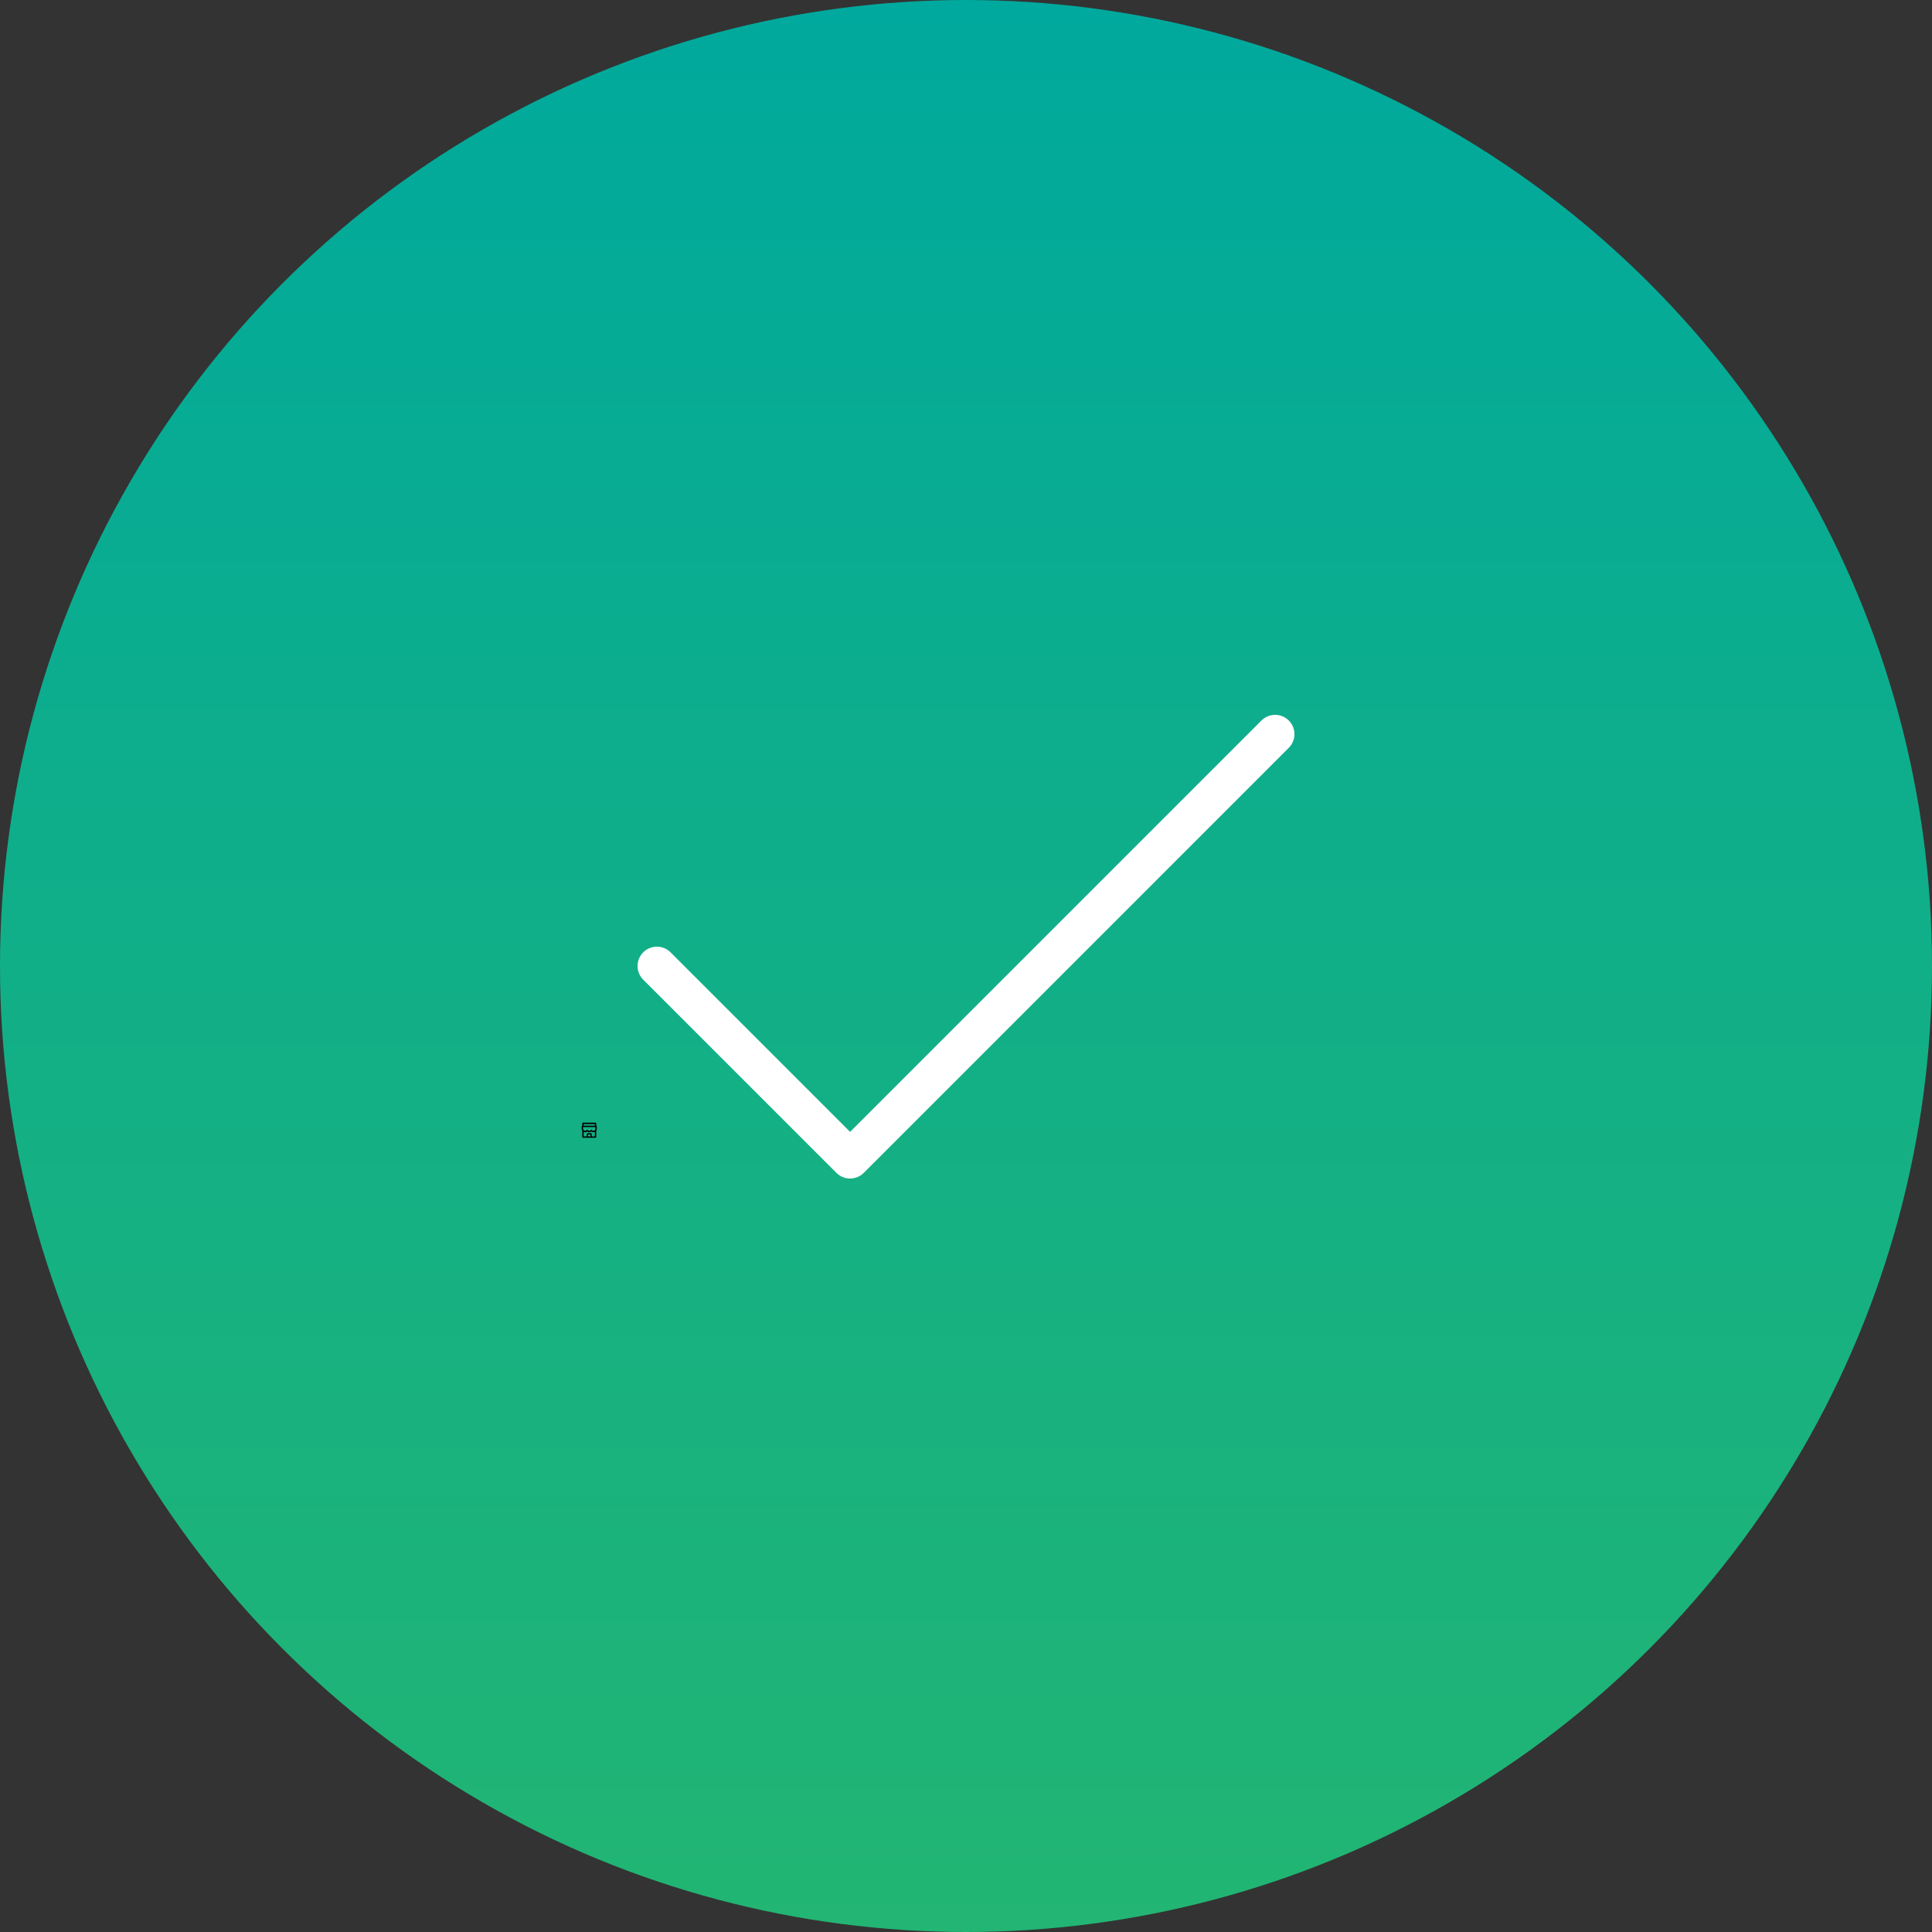 <svg width="100" height="100" viewBox="0 0 100 100" fill="none" xmlns="http://www.w3.org/2000/svg">
<rect x="0" y="0" width="100" height="100" fill="#333333" stroke="none"/>
<circle cx="50" cy="50" r="50" fill="url(#paint0_linear_672_26397)"/>
<path d="M30.861 58.266V58.141C30.861 58.123 30.847 58.109 30.83 58.109H30.17C30.153 58.109 30.139 58.123 30.139 58.141V58.266C30.122 58.267 30.109 58.28 30.109 58.297V58.425C30.109 58.449 30.114 58.472 30.123 58.494C30.128 58.504 30.133 58.514 30.139 58.523V58.859C30.139 58.877 30.153 58.891 30.17 58.891H30.83C30.847 58.891 30.861 58.877 30.861 58.859V58.523C30.867 58.514 30.872 58.504 30.877 58.494C30.886 58.472 30.891 58.449 30.891 58.425V58.297C30.891 58.28 30.878 58.267 30.861 58.266ZM30.209 58.18H30.791V58.266H30.209V58.18ZM30.562 58.82H30.438V58.719H30.562V58.82ZM30.791 58.82H30.625V58.688C30.625 58.67 30.611 58.656 30.594 58.656H30.406C30.389 58.656 30.375 58.67 30.375 58.688V58.82H30.209V58.584C30.212 58.585 30.215 58.587 30.218 58.588C30.24 58.597 30.263 58.602 30.287 58.602C30.31 58.602 30.333 58.597 30.355 58.588C30.369 58.582 30.381 58.575 30.393 58.566C30.393 58.566 30.393 58.566 30.394 58.566C30.405 58.575 30.418 58.582 30.431 58.588C30.453 58.597 30.476 58.602 30.5 58.602C30.524 58.602 30.547 58.597 30.569 58.588C30.582 58.582 30.595 58.575 30.607 58.566C30.607 58.566 30.607 58.566 30.607 58.566C30.619 58.575 30.632 58.582 30.645 58.588C30.667 58.597 30.69 58.602 30.714 58.602C30.738 58.602 30.761 58.597 30.783 58.588C30.785 58.587 30.788 58.585 30.791 58.584V58.82H30.791ZM30.82 58.425C30.82 58.484 30.773 58.531 30.714 58.531C30.674 58.531 30.639 58.51 30.621 58.478C30.618 58.473 30.613 58.47 30.607 58.47H30.606C30.601 58.47 30.596 58.473 30.593 58.478C30.584 58.494 30.57 58.508 30.554 58.517C30.537 58.526 30.519 58.531 30.5 58.531C30.46 58.531 30.426 58.51 30.407 58.478C30.404 58.473 30.399 58.47 30.393 58.47C30.387 58.47 30.382 58.473 30.379 58.478C30.37 58.494 30.356 58.508 30.34 58.517C30.324 58.526 30.305 58.531 30.286 58.531C30.227 58.531 30.18 58.484 30.18 58.425V58.336C30.18 58.336 30.18 58.336 30.18 58.336H30.82C30.82 58.336 30.82 58.336 30.82 58.336V58.425Z" fill="black"/>
<path d="M66 38L44 60L34 50" stroke="white" stroke-width="2" stroke-linecap="round" stroke-linejoin="round"/>
<defs>
<linearGradient id="paint0_linear_672_26397" x1="50" y1="0" x2="50" y2="100" gradientUnits="userSpaceOnUse">
<stop stop-color="#00A99D"/>
<stop offset="1" stop-color="#22B573"/>
</linearGradient>
</defs>
</svg>

